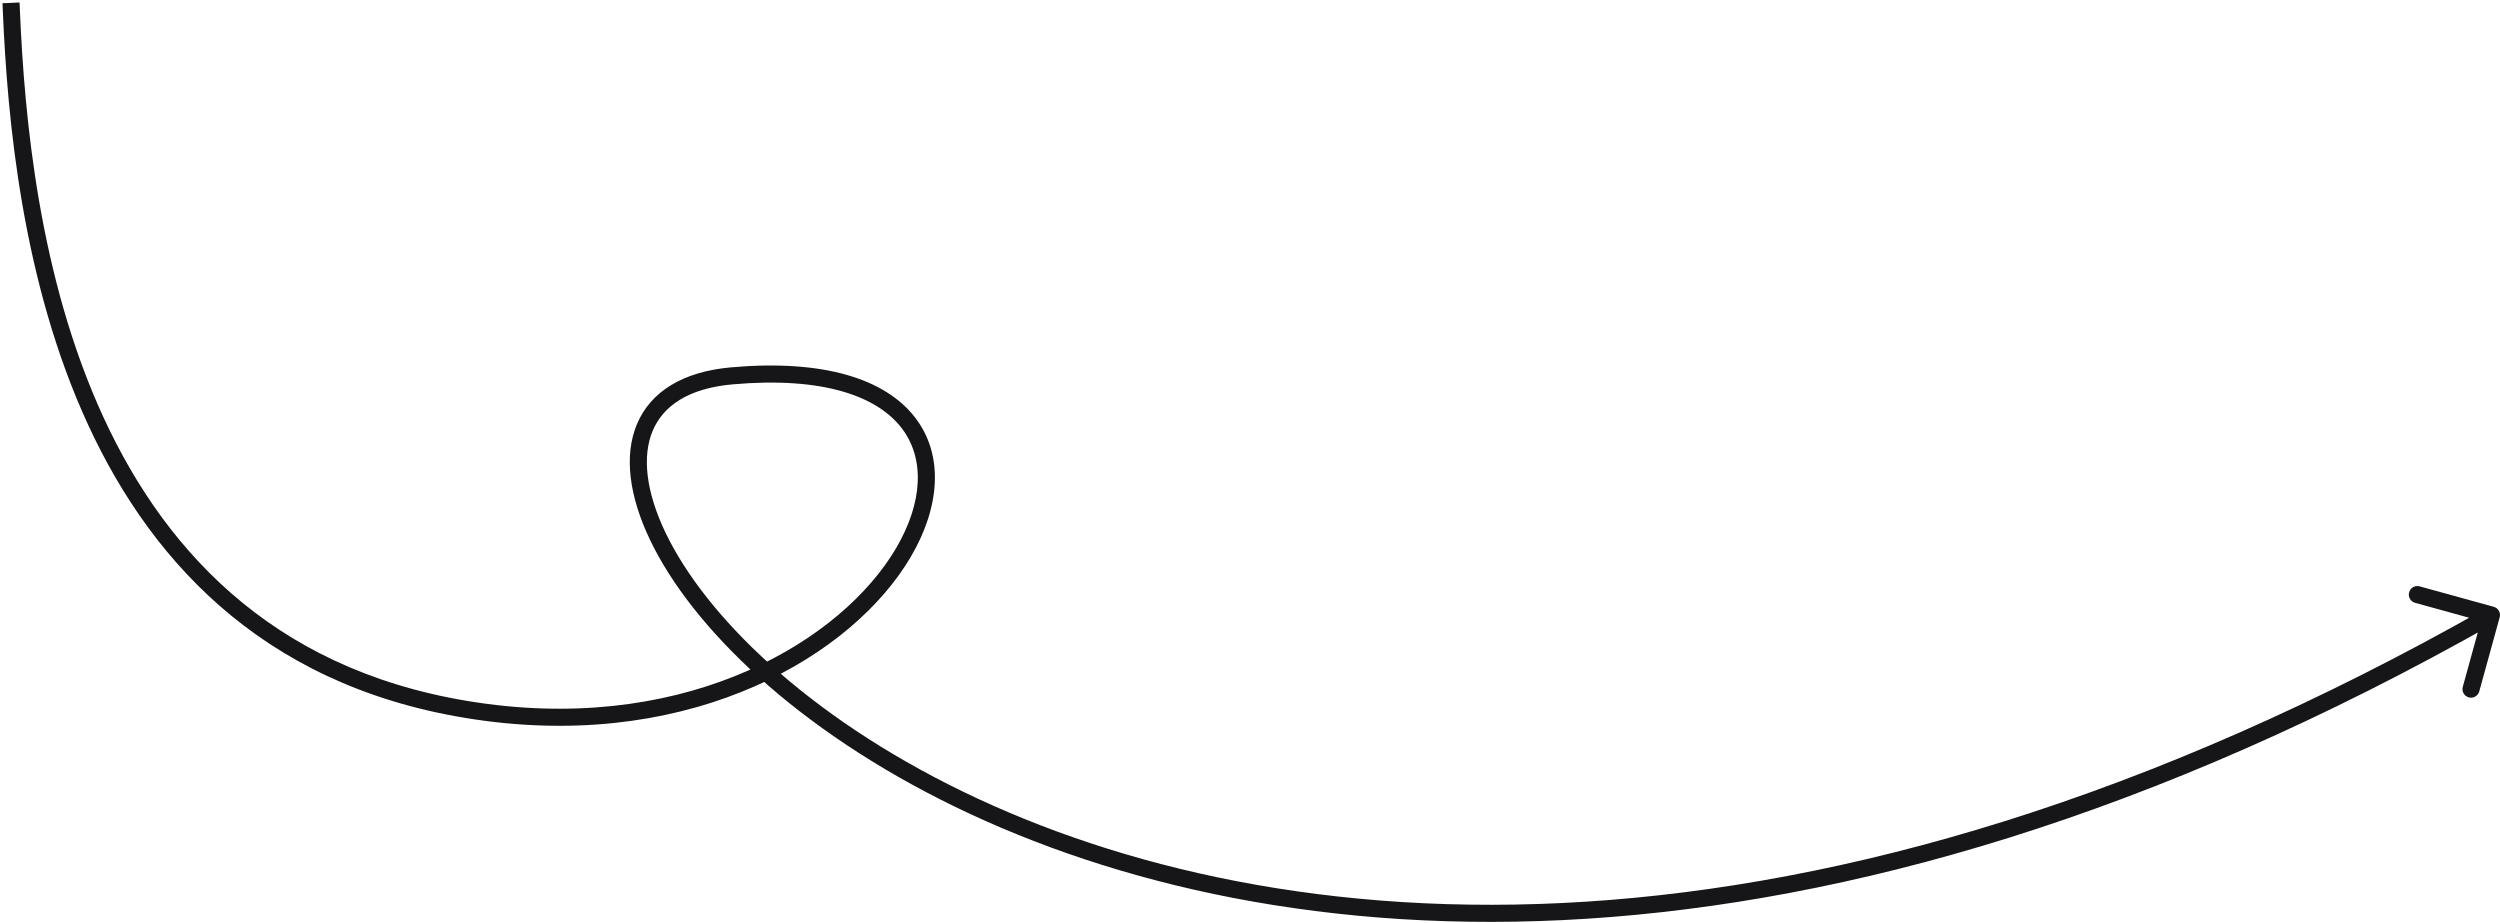 <svg width="439" height="162" viewBox="0 0 439 162" fill="none" xmlns="http://www.w3.org/2000/svg">
<path d="M0.501 2.064L0.437 0.566L3.434 0.437L3.499 1.936L0.501 2.064ZM437.899 106.554C438.697 106.774 439.166 107.6 438.946 108.399L435.356 121.413C435.136 122.211 434.31 122.68 433.511 122.46C432.712 122.24 432.244 121.414 432.464 120.615L435.655 109.047L424.087 105.856C423.289 105.636 422.82 104.81 423.04 104.011C423.26 103.212 424.086 102.744 424.885 102.964L437.899 106.554ZM2 2L3.499 1.936C4.3 20.635 6.839 48.722 18.183 73.309C29.49 97.816 49.509 118.799 85.407 123.586L85.209 125.073L85.011 126.56C47.88 121.608 27.098 99.792 15.459 74.566C3.857 49.42 1.306 20.84 0.501 2.064L2 2ZM85.209 125.073L85.407 123.586C121.419 128.389 147.871 112.378 157.346 96.27C162.093 88.2 162.439 80.445 158.27 75.094C154.047 69.672 144.722 66.071 128.632 67.494L128.5 66L128.368 64.506C144.809 63.051 155.467 66.613 160.637 73.25C165.862 79.957 165.012 89.156 159.932 97.791C149.754 115.094 122.029 131.497 85.011 126.56L85.209 125.073ZM128.5 66L128.632 67.494C120.848 68.183 116.436 71.307 114.616 75.637C112.749 80.078 113.386 86.281 116.865 93.537C123.803 108.008 141.603 125.669 169.069 138.996C223.882 165.593 316.874 174.738 436.76 106.695L437.5 108L438.24 109.305C317.626 177.762 223.587 168.784 167.759 141.695C139.905 128.179 121.482 110.107 114.16 94.834C110.509 87.219 109.507 80.049 111.85 74.475C114.24 68.789 119.886 65.256 128.368 64.506L128.5 66Z" fill="#161618"/>
</svg>
